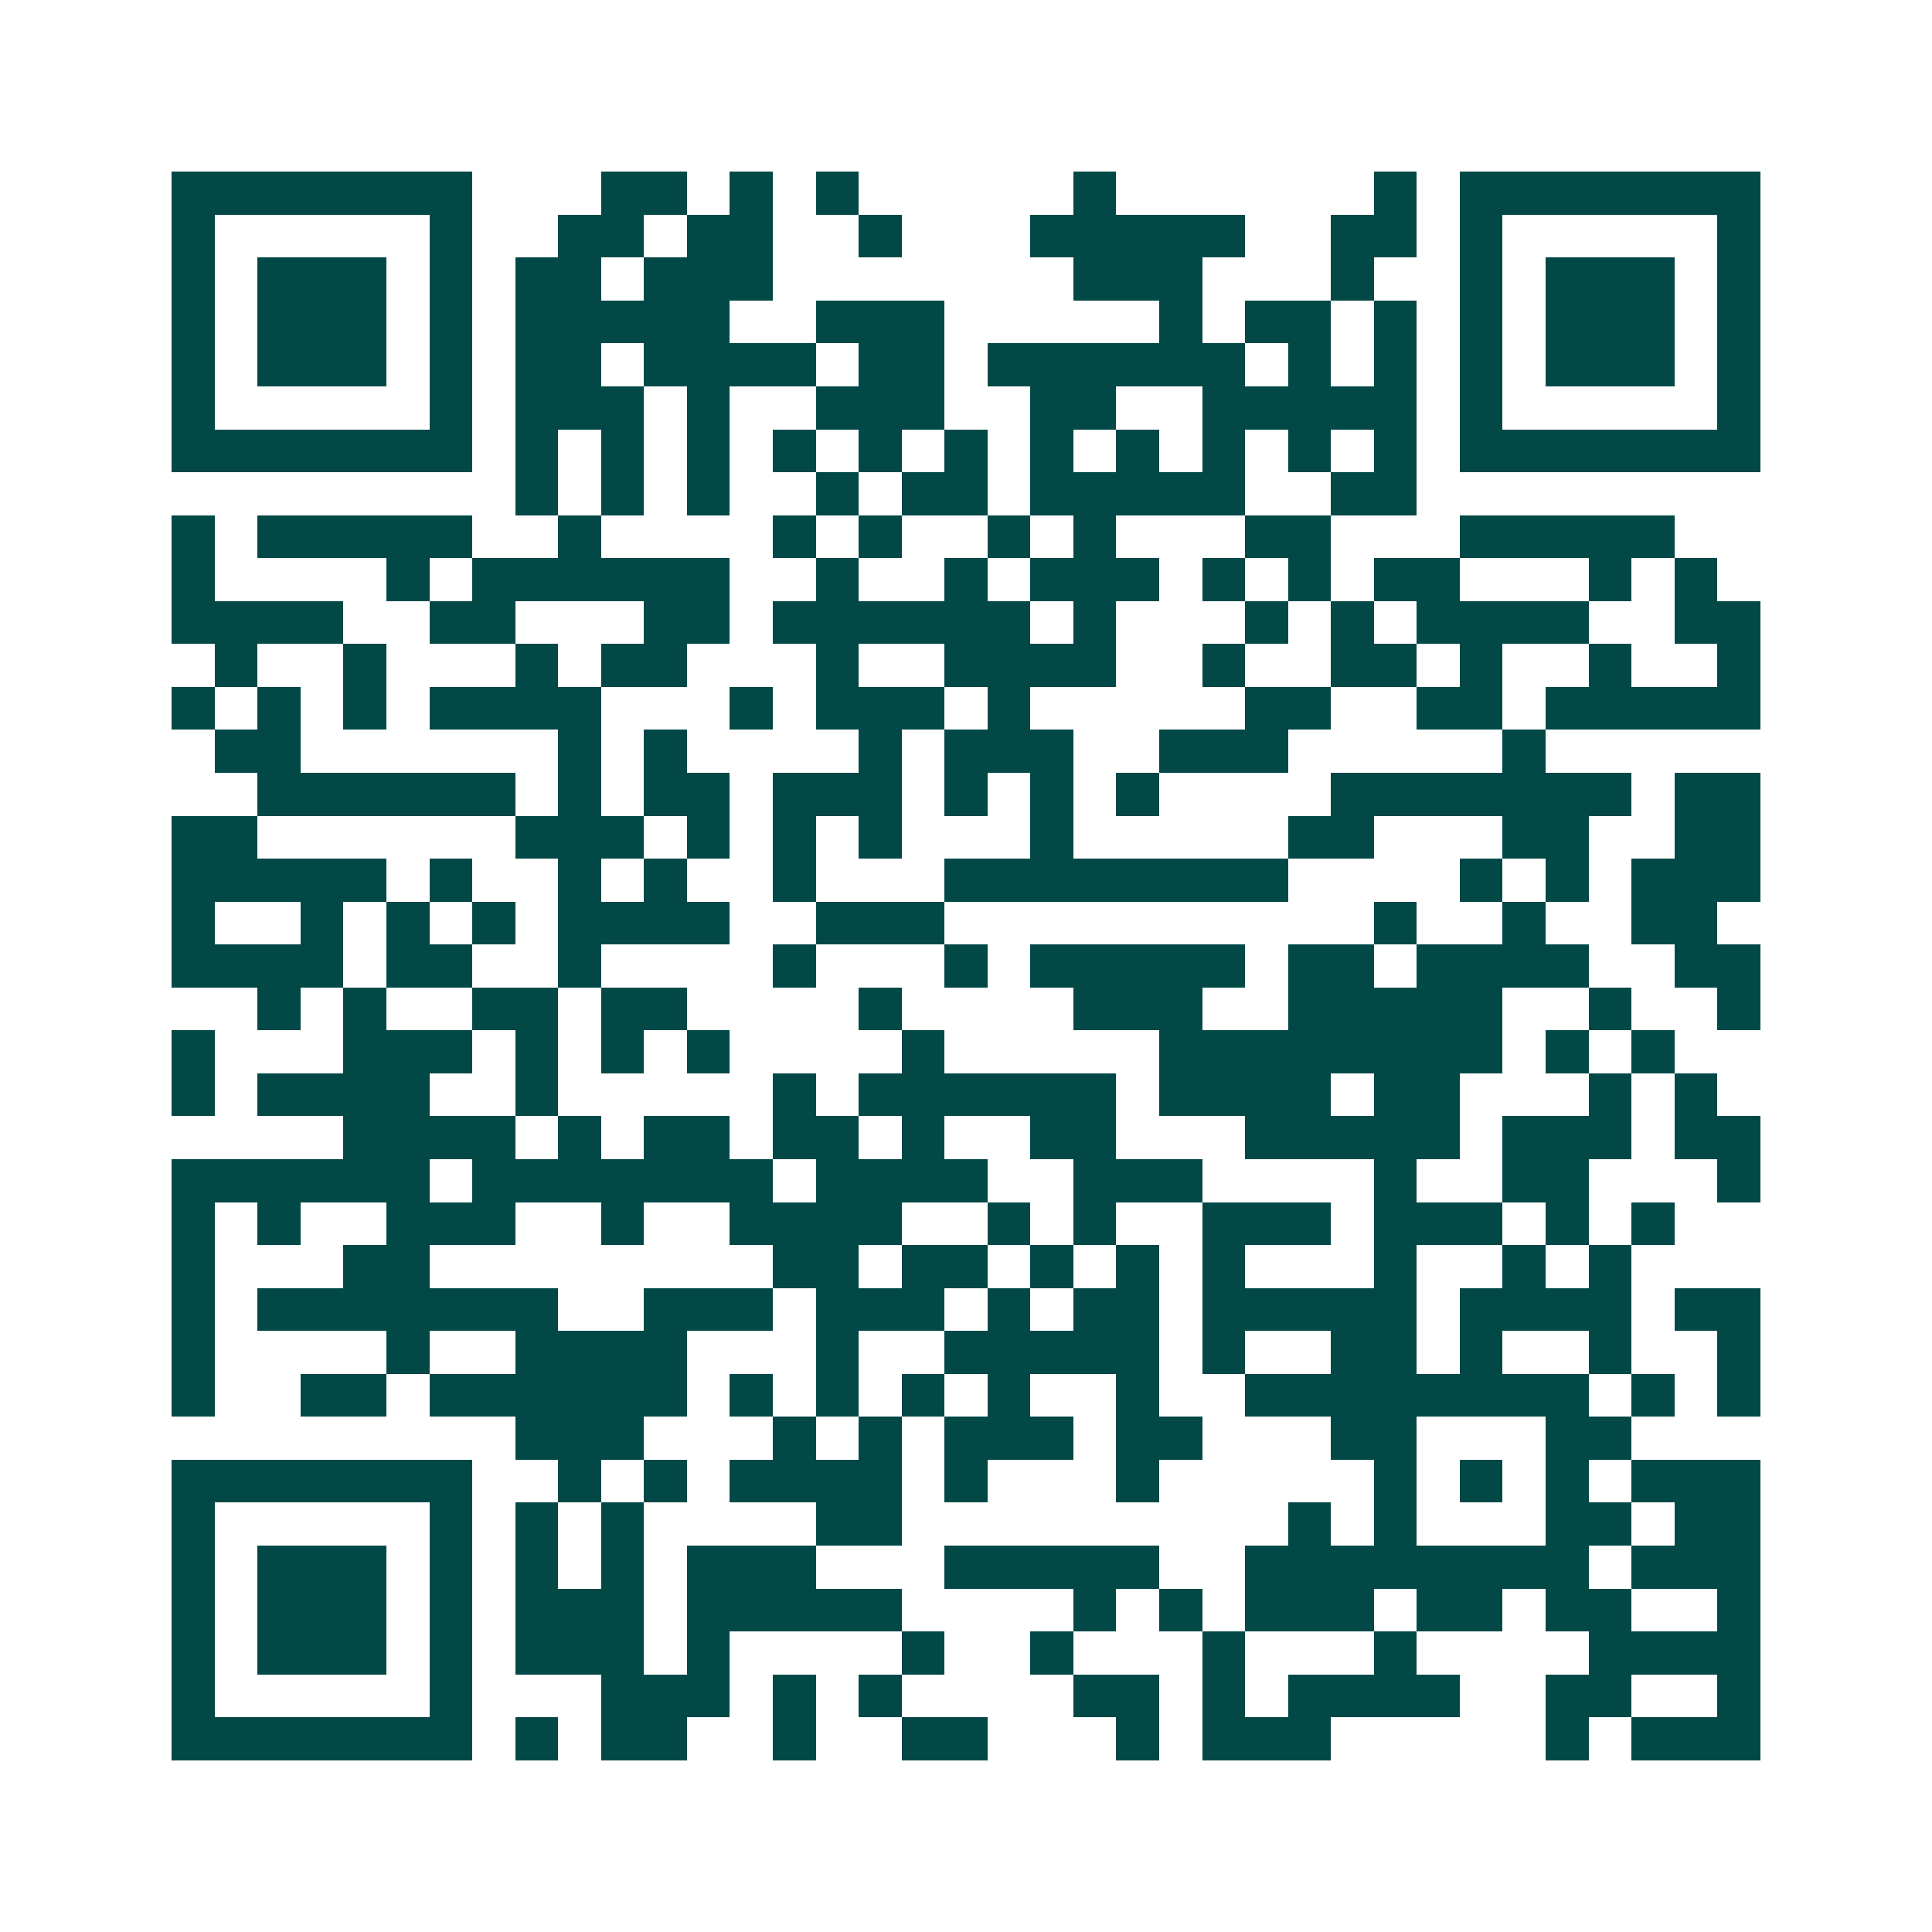 <svg xmlns="http://www.w3.org/2000/svg" width="200" height="200" viewBox="0 0 45 45" shape-rendering="crispEdges"><path fill="#ffffff" d="M0 0h45v45H0z"/><path stroke="#014847" d="M4 4.5h7m3 0h2m1 0h1m1 0h1m5 0h1m6 0h1m1 0h7M4 5.5h1m5 0h1m2 0h2m1 0h2m2 0h1m3 0h5m2 0h2m1 0h1m5 0h1M4 6.5h1m1 0h3m1 0h1m1 0h2m1 0h3m7 0h3m3 0h1m2 0h1m1 0h3m1 0h1M4 7.5h1m1 0h3m1 0h1m1 0h5m2 0h3m5 0h1m1 0h2m1 0h1m1 0h1m1 0h3m1 0h1M4 8.5h1m1 0h3m1 0h1m1 0h2m1 0h4m1 0h2m1 0h6m1 0h1m1 0h1m1 0h1m1 0h3m1 0h1M4 9.5h1m5 0h1m1 0h3m1 0h1m2 0h3m2 0h2m2 0h5m1 0h1m5 0h1M4 10.5h7m1 0h1m1 0h1m1 0h1m1 0h1m1 0h1m1 0h1m1 0h1m1 0h1m1 0h1m1 0h1m1 0h1m1 0h7M12 11.5h1m1 0h1m1 0h1m2 0h1m1 0h2m1 0h5m2 0h2M4 12.5h1m1 0h5m2 0h1m4 0h1m1 0h1m2 0h1m1 0h1m3 0h2m3 0h5M4 13.5h1m4 0h1m1 0h6m2 0h1m2 0h1m1 0h3m1 0h1m1 0h1m1 0h2m3 0h1m1 0h1M4 14.5h4m2 0h2m3 0h2m1 0h6m1 0h1m3 0h1m1 0h1m1 0h4m2 0h2M5 15.5h1m2 0h1m3 0h1m1 0h2m3 0h1m2 0h4m2 0h1m2 0h2m1 0h1m2 0h1m2 0h1M4 16.5h1m1 0h1m1 0h1m1 0h4m3 0h1m1 0h3m1 0h1m5 0h2m2 0h2m1 0h5M5 17.5h2m6 0h1m1 0h1m4 0h1m1 0h3m2 0h3m5 0h1M6 18.5h6m1 0h1m1 0h2m1 0h3m1 0h1m1 0h1m1 0h1m4 0h7m1 0h2M4 19.5h2m6 0h3m1 0h1m1 0h1m1 0h1m3 0h1m5 0h2m3 0h2m2 0h2M4 20.5h5m1 0h1m2 0h1m1 0h1m2 0h1m3 0h8m4 0h1m1 0h1m1 0h3M4 21.5h1m2 0h1m1 0h1m1 0h1m1 0h4m2 0h3m10 0h1m2 0h1m2 0h2M4 22.5h4m1 0h2m2 0h1m4 0h1m3 0h1m1 0h5m1 0h2m1 0h4m2 0h2M6 23.5h1m1 0h1m2 0h2m1 0h2m4 0h1m4 0h3m2 0h5m2 0h1m2 0h1M4 24.5h1m3 0h3m1 0h1m1 0h1m1 0h1m4 0h1m5 0h8m1 0h1m1 0h1M4 25.5h1m1 0h4m2 0h1m5 0h1m1 0h6m1 0h4m1 0h2m3 0h1m1 0h1M8 26.5h4m1 0h1m1 0h2m1 0h2m1 0h1m2 0h2m3 0h5m1 0h3m1 0h2M4 27.5h6m1 0h7m1 0h4m2 0h3m4 0h1m2 0h2m3 0h1M4 28.5h1m1 0h1m2 0h3m2 0h1m2 0h4m2 0h1m1 0h1m2 0h3m1 0h3m1 0h1m1 0h1M4 29.5h1m3 0h2m8 0h2m1 0h2m1 0h1m1 0h1m1 0h1m3 0h1m2 0h1m1 0h1M4 30.5h1m1 0h7m2 0h3m1 0h3m1 0h1m1 0h2m1 0h5m1 0h4m1 0h2M4 31.5h1m4 0h1m2 0h4m3 0h1m2 0h5m1 0h1m2 0h2m1 0h1m2 0h1m2 0h1M4 32.5h1m2 0h2m1 0h6m1 0h1m1 0h1m1 0h1m1 0h1m2 0h1m2 0h8m1 0h1m1 0h1M12 33.5h3m3 0h1m1 0h1m1 0h3m1 0h2m3 0h2m3 0h2M4 34.5h7m2 0h1m1 0h1m1 0h4m1 0h1m3 0h1m5 0h1m1 0h1m1 0h1m1 0h3M4 35.5h1m5 0h1m1 0h1m1 0h1m4 0h2m9 0h1m1 0h1m3 0h2m1 0h2M4 36.5h1m1 0h3m1 0h1m1 0h1m1 0h1m1 0h3m3 0h5m2 0h8m1 0h3M4 37.5h1m1 0h3m1 0h1m1 0h3m1 0h5m4 0h1m1 0h1m1 0h3m1 0h2m1 0h2m2 0h1M4 38.5h1m1 0h3m1 0h1m1 0h3m1 0h1m4 0h1m2 0h1m3 0h1m3 0h1m4 0h4M4 39.5h1m5 0h1m3 0h3m1 0h1m1 0h1m4 0h2m1 0h1m1 0h4m2 0h2m2 0h1M4 40.5h7m1 0h1m1 0h2m2 0h1m2 0h2m3 0h1m1 0h3m5 0h1m1 0h3"/></svg>
